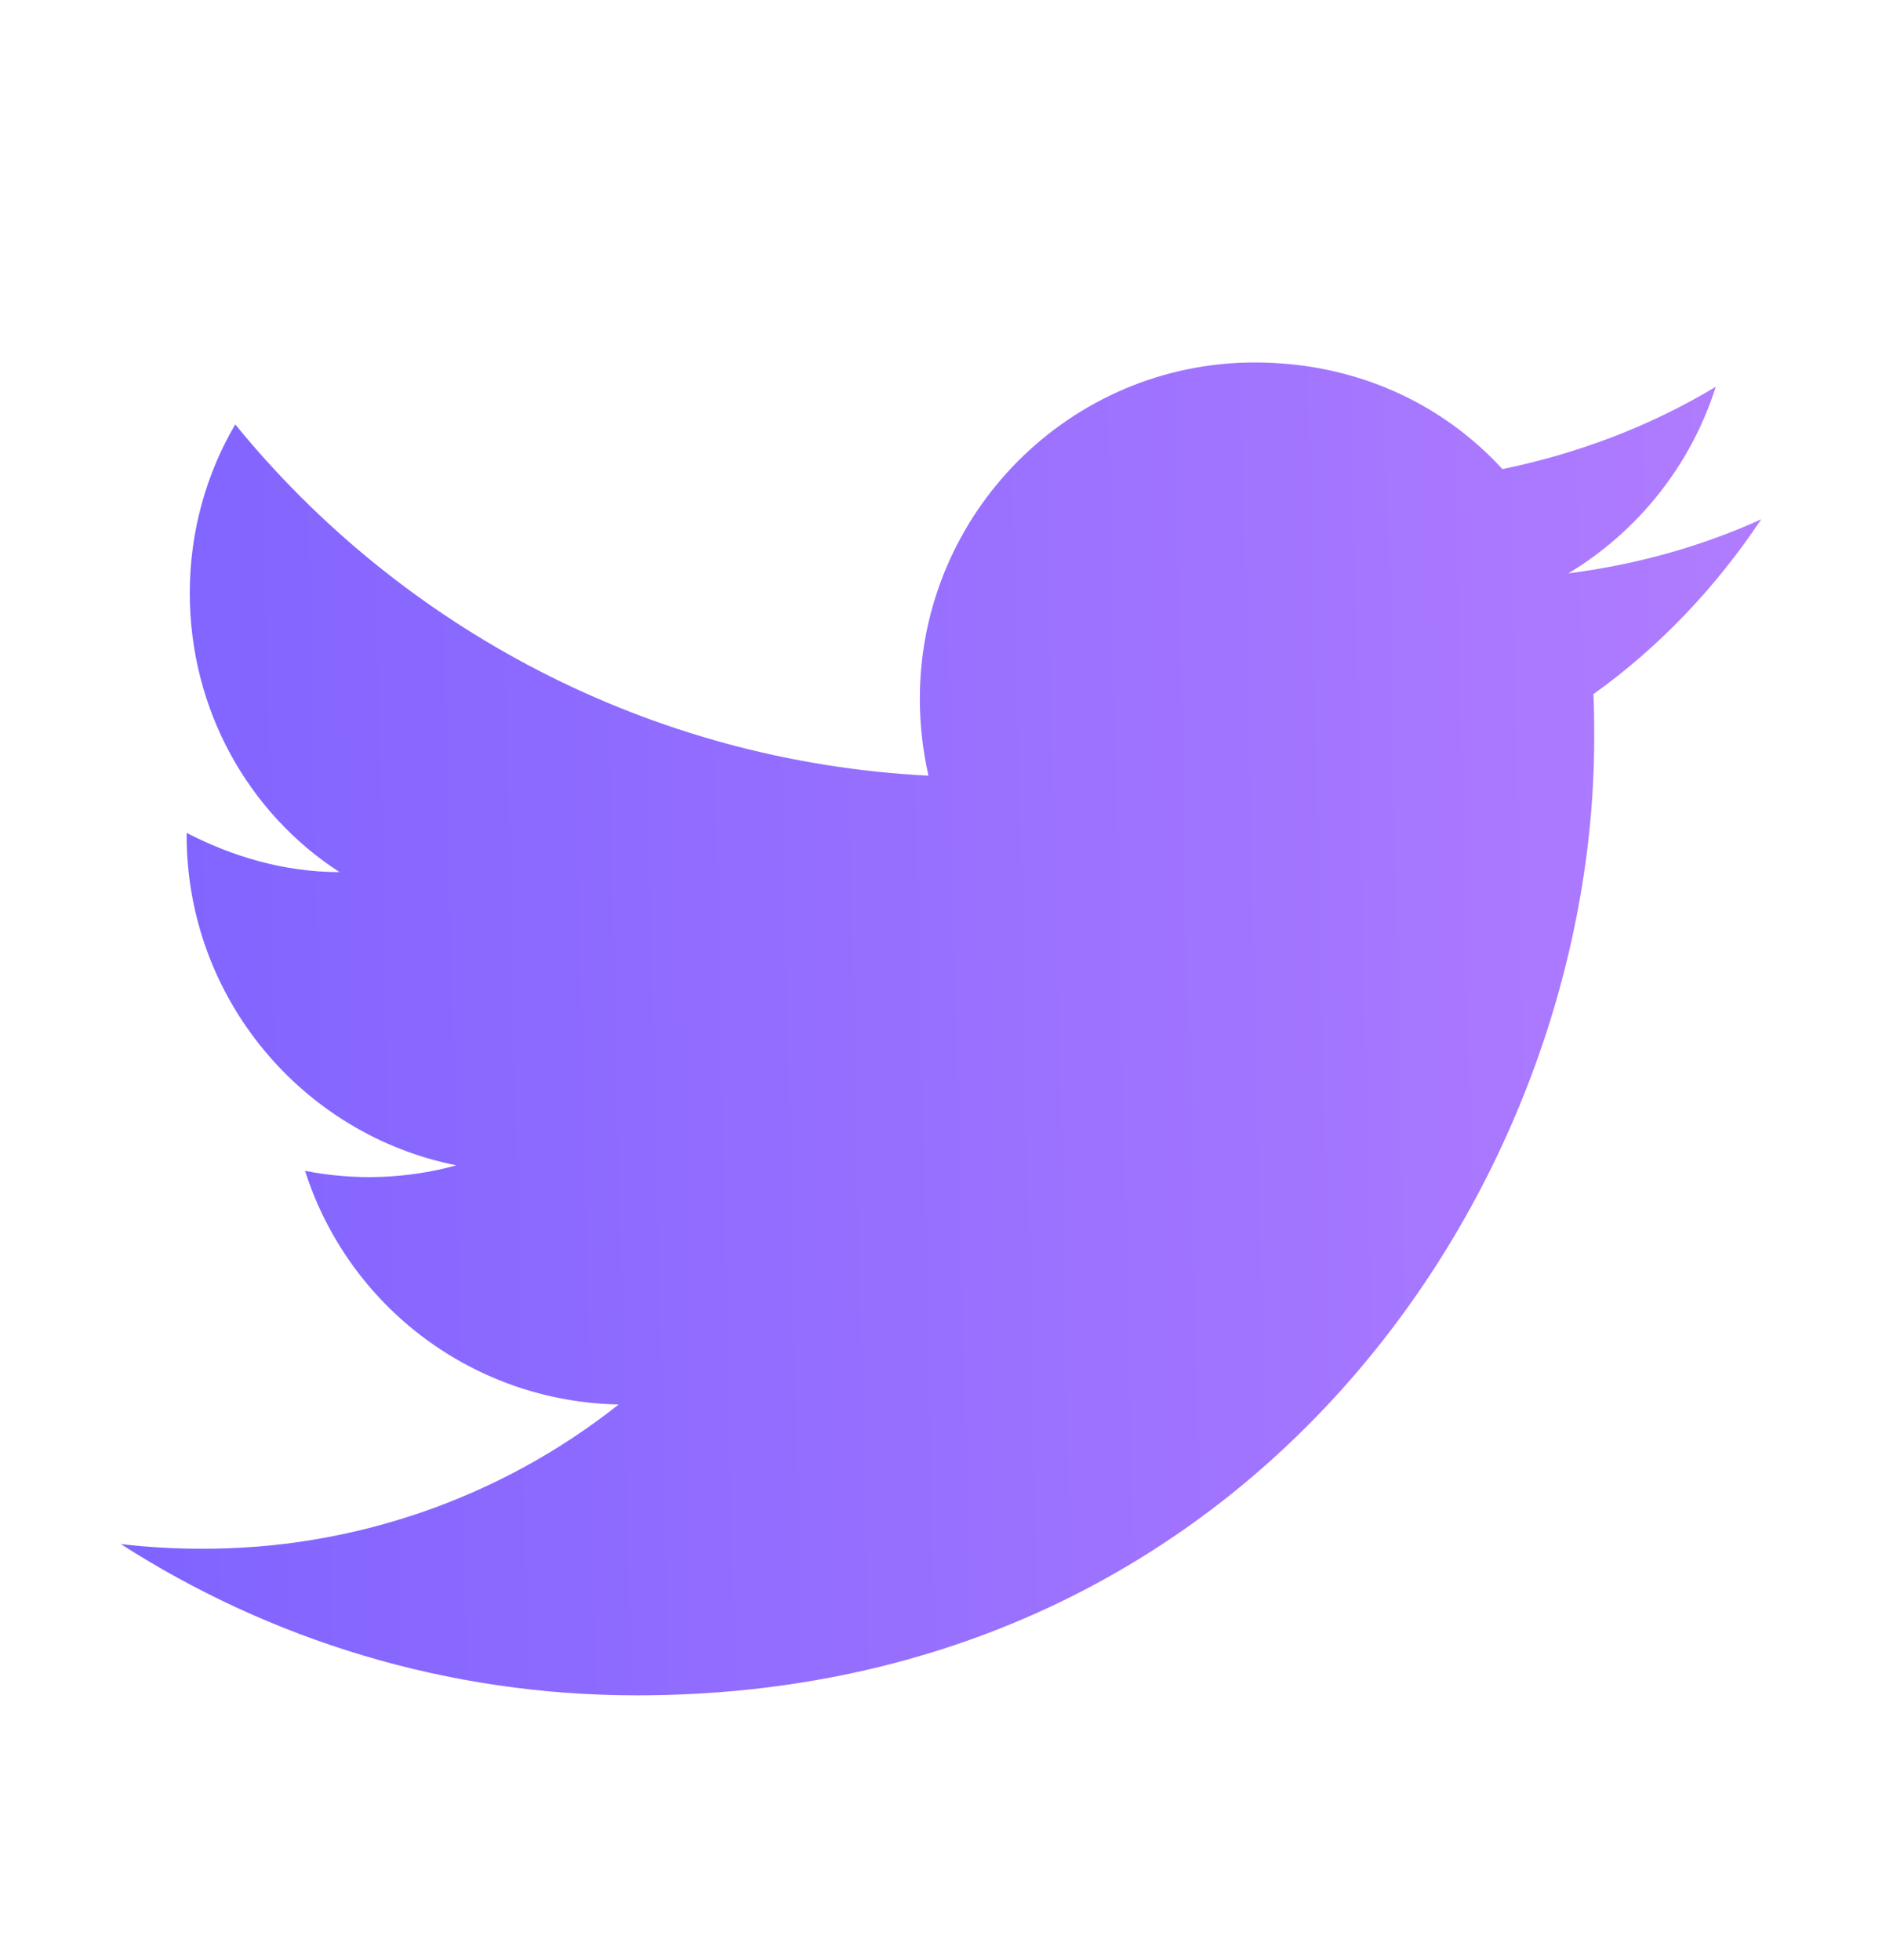 <svg width="24" height="25" viewBox="0 0 24 25" fill="none" xmlns="http://www.w3.org/2000/svg">
<path d="M22.46 6.623C21.69 6.973 20.86 7.203 20 7.313C20.88 6.783 21.56 5.943 21.88 4.933C21.05 5.433 20.13 5.783 19.16 5.983C18.37 5.123 17.26 4.623 16 4.623C13.65 4.623 11.73 6.543 11.73 8.913C11.73 9.253 11.77 9.583 11.84 9.893C8.28 9.713 5.11 8.003 3 5.413C2.63 6.043 2.42 6.783 2.42 7.563C2.42 9.053 3.17 10.373 4.33 11.123C3.62 11.123 2.96 10.923 2.38 10.623V10.653C2.38 12.733 3.86 14.473 5.82 14.863C5.191 15.036 4.53 15.06 3.89 14.933C4.162 15.786 4.694 16.532 5.411 17.066C6.129 17.601 6.995 17.897 7.89 17.913C6.374 19.114 4.494 19.762 2.56 19.753C2.22 19.753 1.88 19.733 1.54 19.693C3.44 20.913 5.7 21.623 8.12 21.623C16 21.623 20.33 15.083 20.33 9.413C20.33 9.223 20.33 9.043 20.32 8.853C21.16 8.253 21.88 7.493 22.46 6.623Z" fill="url(#paint0_linear_178_117)"/>
<defs>
<linearGradient id="paint0_linear_178_117" x1="-0.552" y1="15.843" x2="22.456" y2="15.328" gradientUnits="userSpaceOnUse">
<stop stop-color="#7B61FF"/>
<stop offset="1" stop-color="#B07CFF"/>
</linearGradient>
</defs>
</svg>
